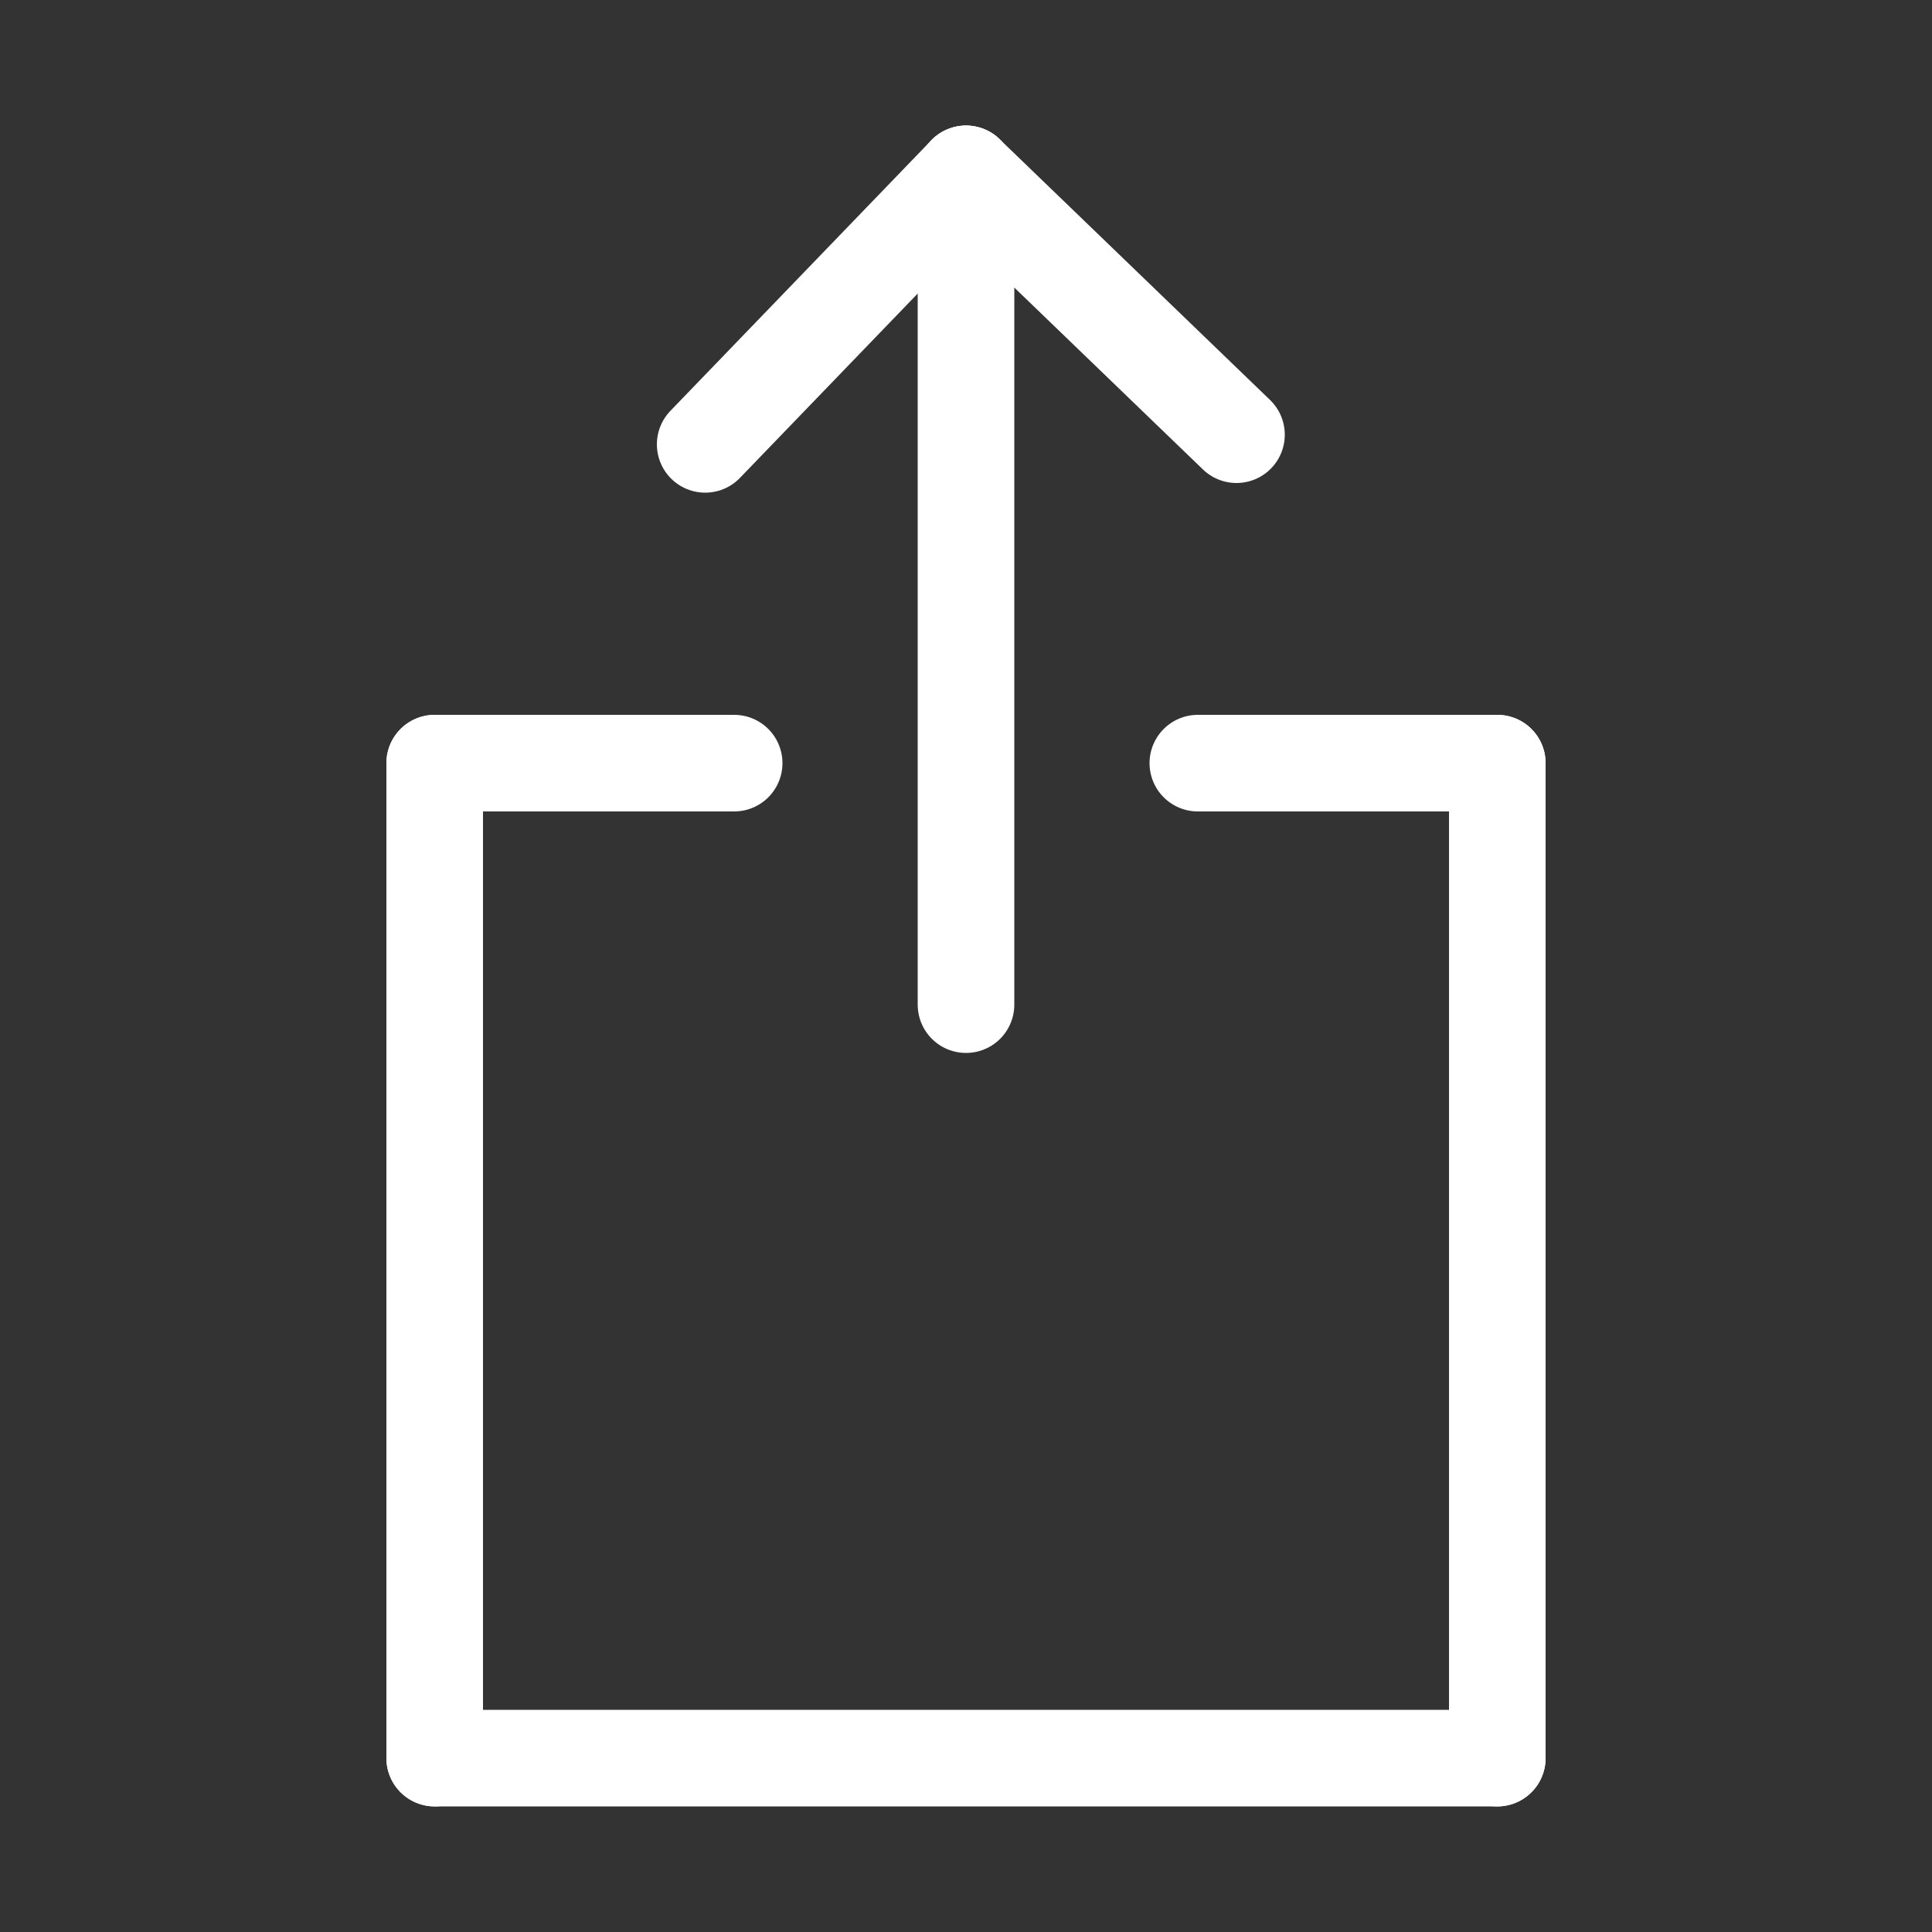 <?xml version="1.0" encoding="utf-8"?>
<!-- Generator: Adobe Illustrator 18.0.0, SVG Export Plug-In . SVG Version: 6.00 Build 0)  -->
<!DOCTYPE svg PUBLIC "-//W3C//DTD SVG 1.1//EN" "http://www.w3.org/Graphics/SVG/1.1/DTD/svg11.dtd">
<svg version="1.1" id="Layer_1" xmlns="http://www.w3.org/2000/svg" xmlns:xlink="http://www.w3.org/1999/xlink" x="0px" y="0px"
	 viewBox="0 0 20 20" enable-background="new 0 0 20 20" xml:space="preserve">
<rect x="0" y="0" width="20" height="20" fill="#333333" stroke="none"/>
<g>
	
		<line fill="none" stroke="#FFFFFF" stroke-linecap="round" stroke-linejoin="round" stroke-miterlimit="10" x1="10" y1="1.8" x2="12.8" y2="4.5"/>
	
		<line fill="none" stroke="#FFFFFF" stroke-linecap="round" stroke-linejoin="round" stroke-miterlimit="10" x1="7.3" y1="4.6" x2="10" y2="1.8"/>
	
		<line fill="none" stroke="#FFFFFF" stroke-linecap="round" stroke-linejoin="round" stroke-miterlimit="10" x1="10" y1="1.8" x2="10" y2="10.4"/>
	
		<line fill="none" stroke="#FFFFFF" stroke-linecap="round" stroke-linejoin="round" stroke-miterlimit="10" x1="12.4" y1="7.9" x2="15.5" y2="7.9"/>
	
		<line fill="none" stroke="#FFFFFF" stroke-linecap="round" stroke-linejoin="round" stroke-miterlimit="10" x1="15.5" y1="7.9" x2="15.5" y2="18.2"/>
	
		<line fill="none" stroke="#FFFFFF" stroke-linecap="round" stroke-linejoin="round" stroke-miterlimit="10" x1="15.5" y1="18.2" x2="4.5" y2="18.2"/>
	
		<line fill="none" stroke="#FFFFFF" stroke-linecap="round" stroke-linejoin="round" stroke-miterlimit="10" x1="4.5" y1="18.2" x2="4.5" y2="7.9"/>
	
		<line fill="none" stroke="#FFFFFF" stroke-linecap="round" stroke-linejoin="round" stroke-miterlimit="10" x1="4.5" y1="7.9" x2="7.6" y2="7.9"/>
</g>
</svg>
